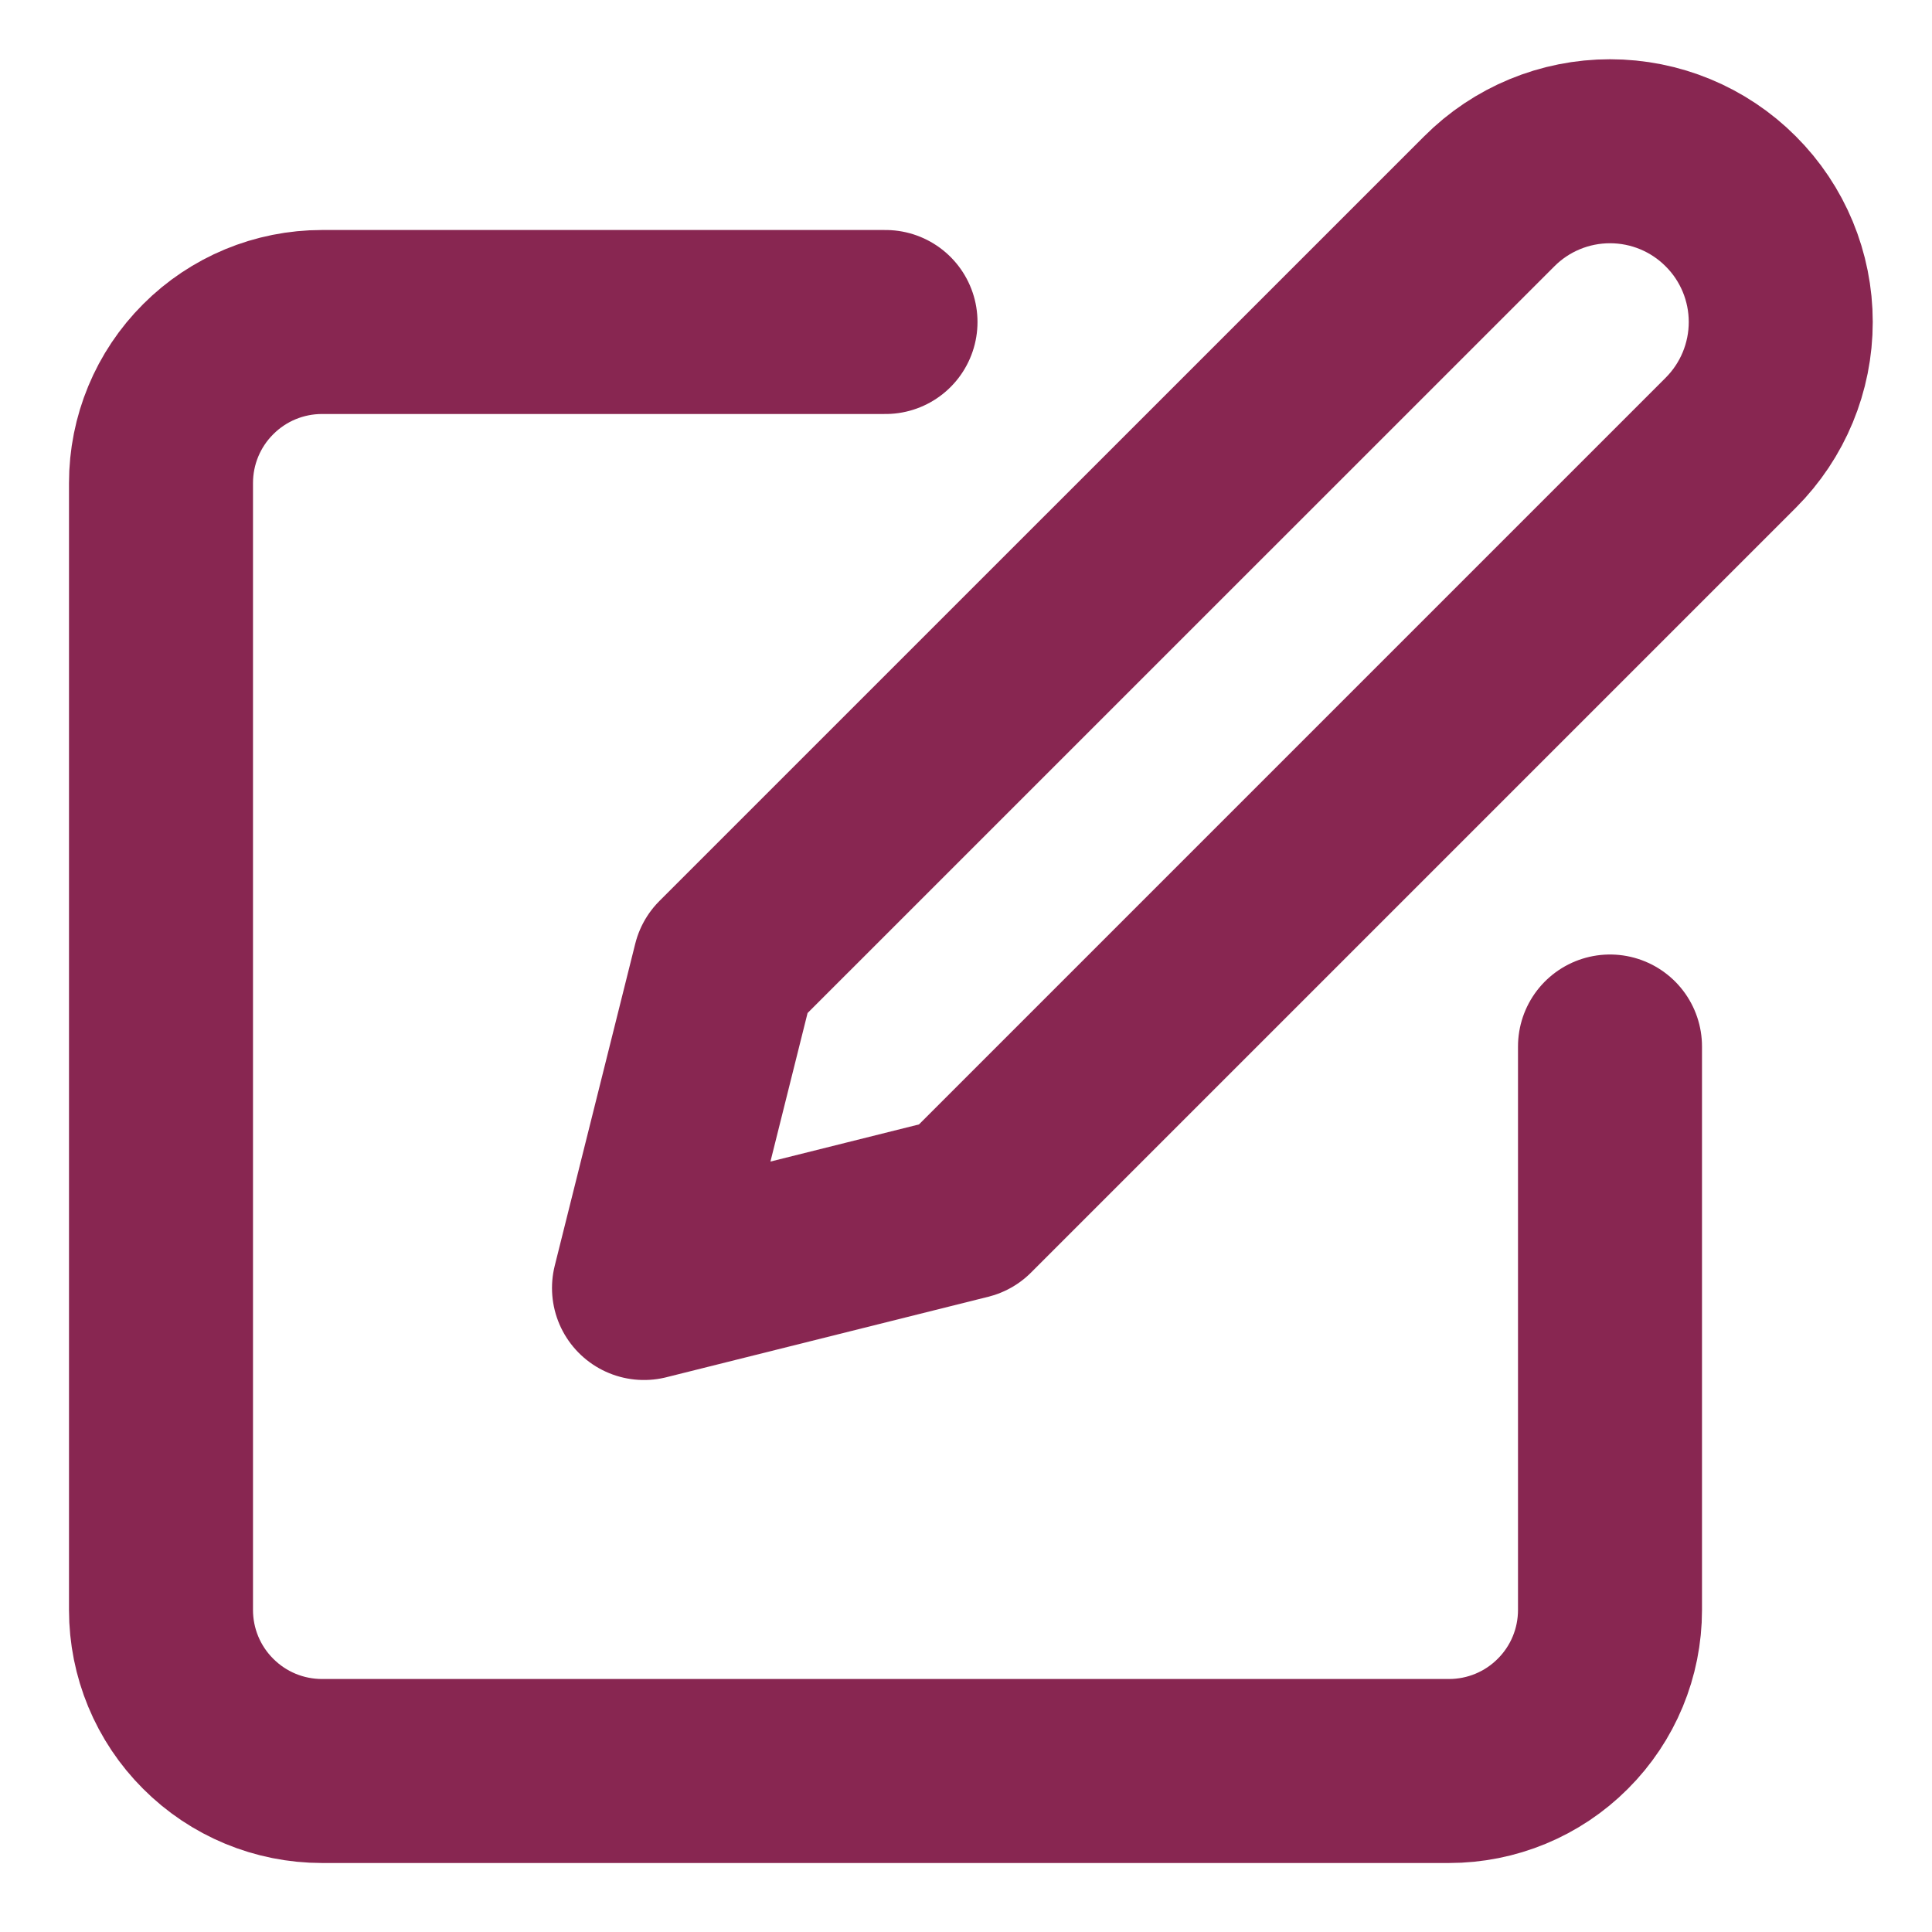<svg width="21" height="21" viewBox="0 0 21 21" fill="none" xmlns="http://www.w3.org/2000/svg">
<g clip-path="url(#clip0_544_303)">
<path d="M9.625 3.5H3.5C3.036 3.5 2.591 3.684 2.263 4.013C1.934 4.341 1.75 4.786 1.75 5.25V17.5C1.75 17.964 1.934 18.409 2.263 18.737C2.591 19.066 3.036 19.25 3.5 19.25H15.75C16.214 19.25 16.659 19.066 16.987 18.737C17.316 18.409 17.5 17.964 17.5 17.5V11.375" stroke="#882651" stroke-width="2" stroke-linecap="round" stroke-linejoin="round"/>
<path d="M16.188 2.188C16.536 1.839 17.008 1.644 17.5 1.644C17.992 1.644 18.464 1.839 18.812 2.188C19.161 2.536 19.356 3.008 19.356 3.5C19.356 3.992 19.161 4.464 18.812 4.813L10.5 13.125L7 14L7.875 10.5L16.188 2.188Z" stroke="#882651" stroke-width="2" stroke-linecap="round" stroke-linejoin="round"/>
</g>
<defs>
<clipPath id="clip0_544_303">
<rect width="21" height="21" fill="white"/>
</clipPath>
</defs>
</svg>

